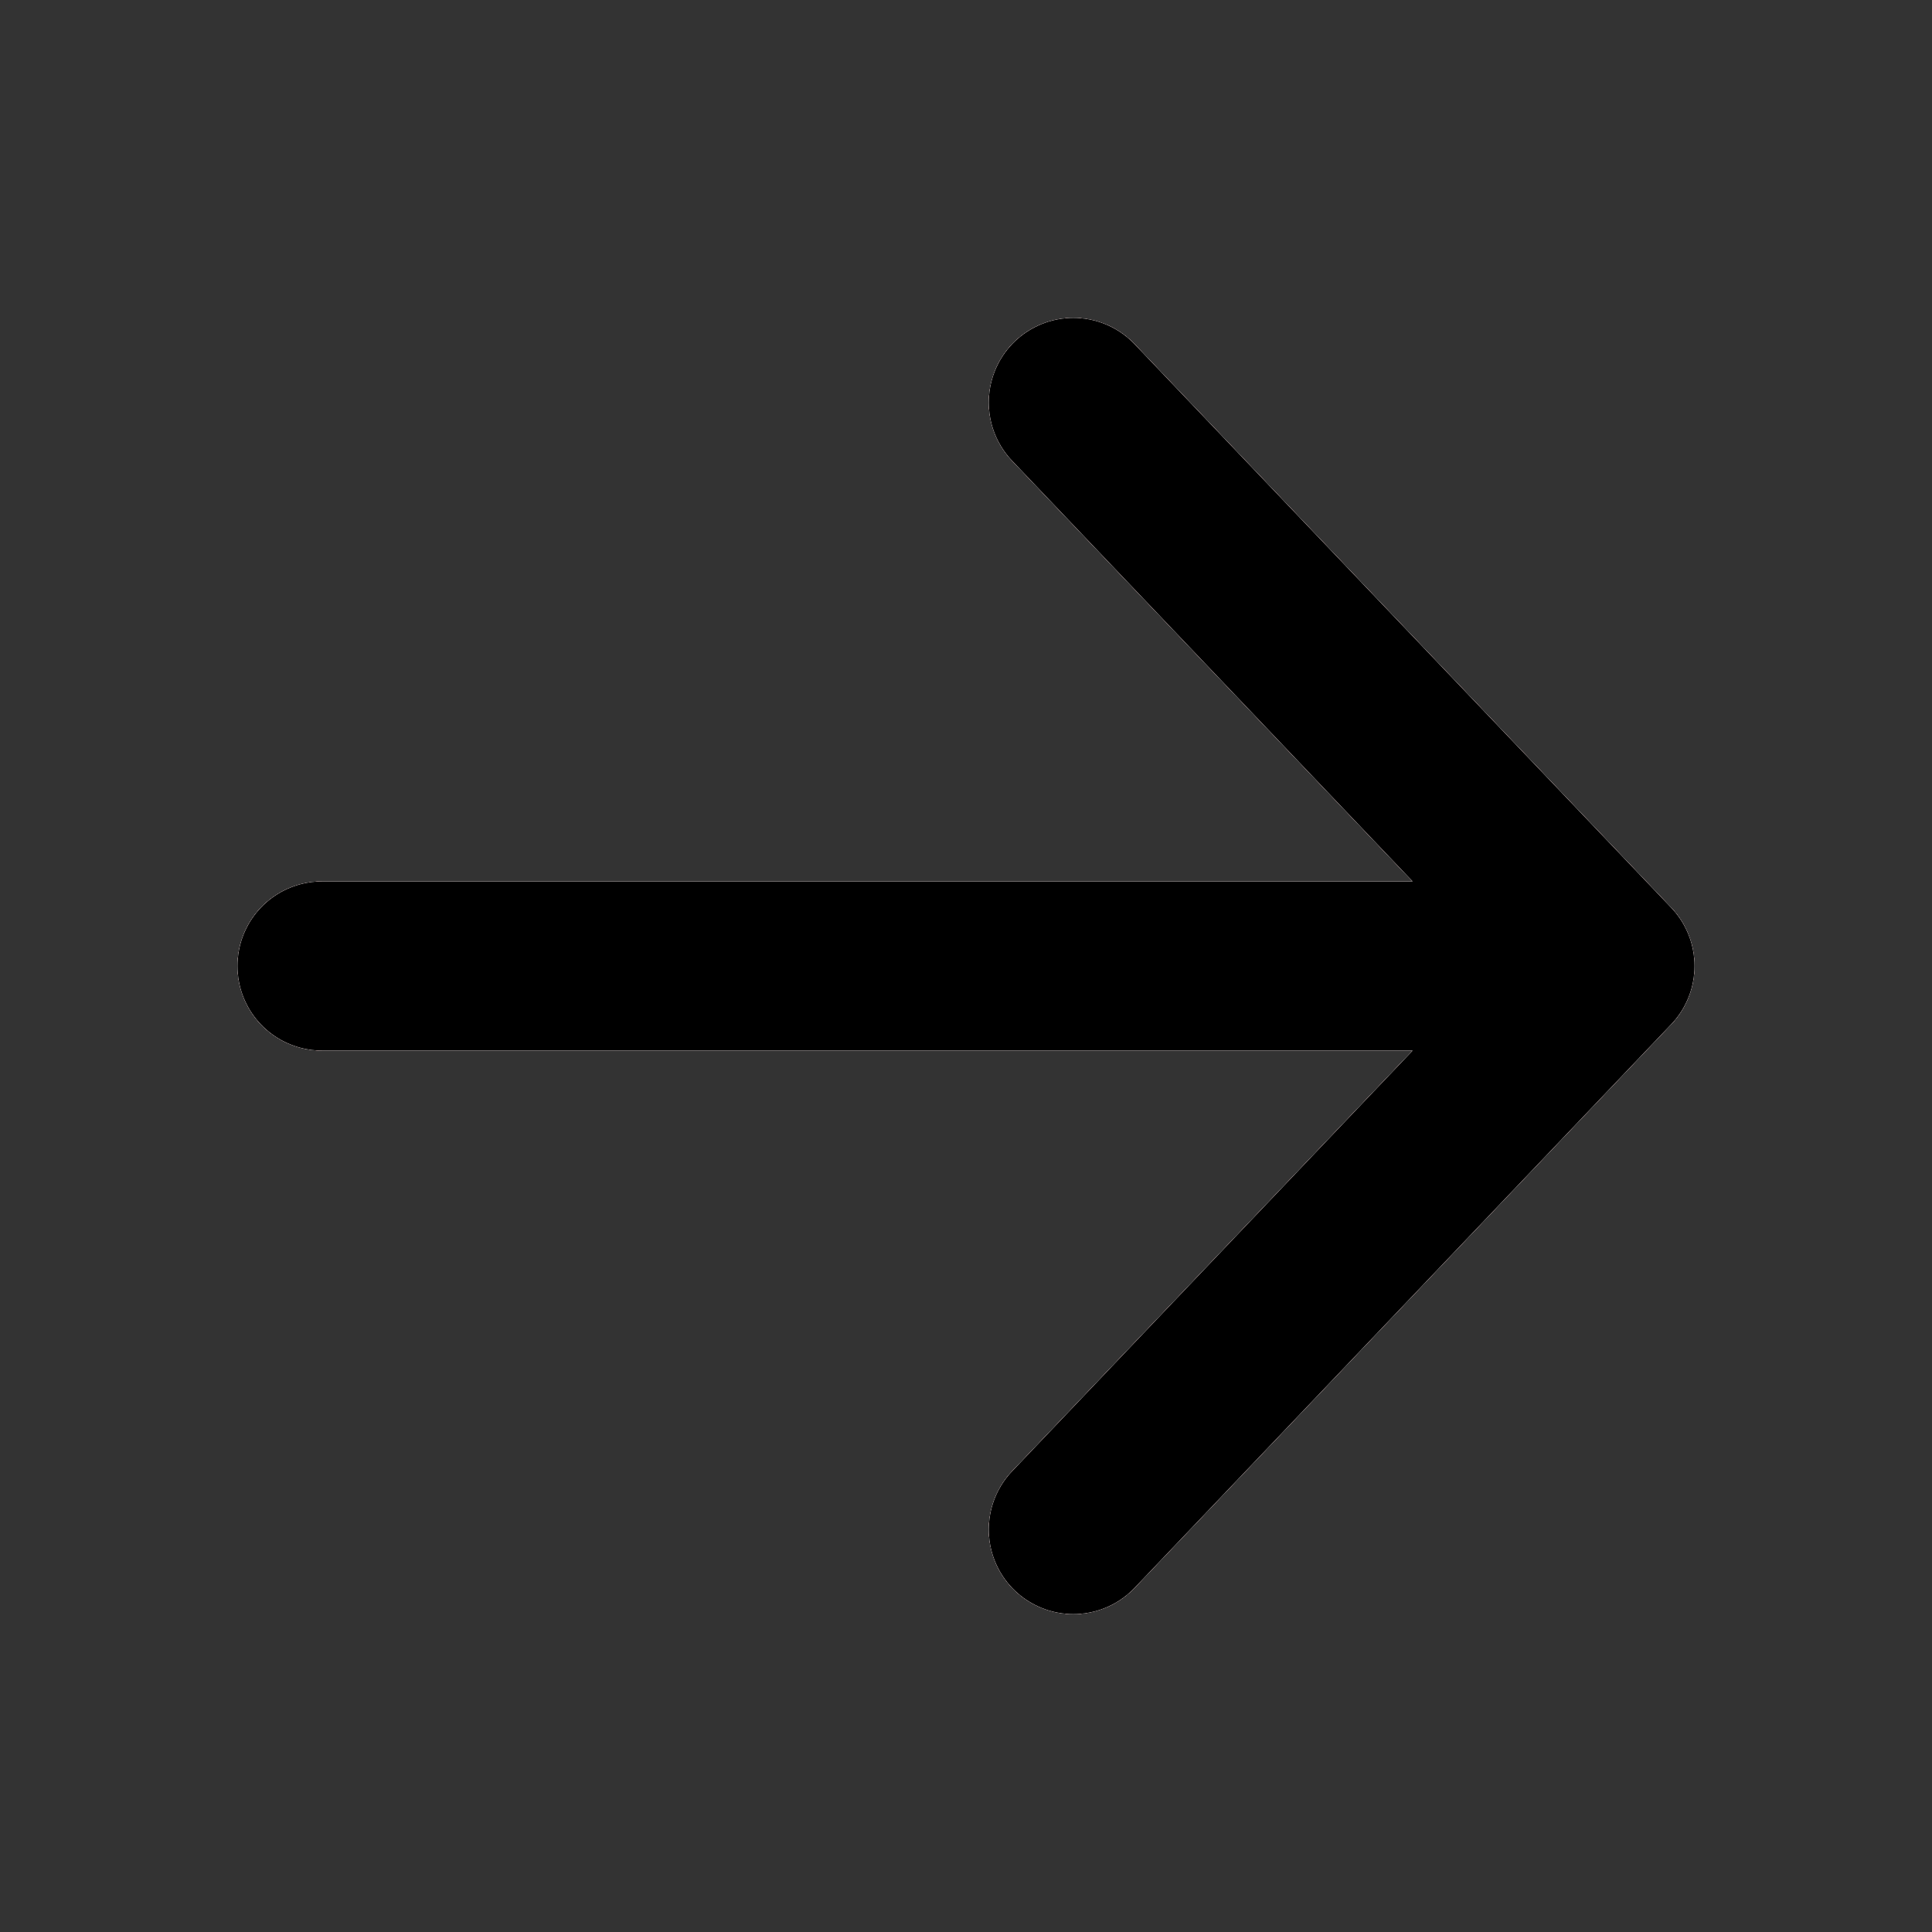 <svg xmlns="http://www.w3.org/2000/svg" width="16" height="16" viewBox="0 0 16 16" fill="none">
<rect x="0" y="0" width="16" height="16" fill="#333333" stroke="none"/>
<path d="M8.889 3.333L13.333 8M13.333 8L8.889 12.667M13.333 8L2.667 8" stroke="#FF0D0D" stroke-width="1.4" stroke-linecap="round" stroke-linejoin="round" style="mix-blend-mode:saturation"/>
<path d="M8.889 3.333L13.333 8M13.333 8L8.889 12.667M13.333 8L2.667 8" stroke="white" stroke-width="1.4" stroke-linecap="round" stroke-linejoin="round" style="mix-blend-mode:difference"/>
<path d="M8.889 3.333L13.333 8M13.333 8L8.889 12.667M13.333 8L2.667 8" stroke="white" stroke-width="1.4" stroke-linecap="round" stroke-linejoin="round" style="mix-blend-mode:saturation"/>
<path d="M8.889 3.333L13.333 8M13.333 8L8.889 12.667M13.333 8L2.667 8" stroke="white" stroke-width="1.4" stroke-linecap="round" stroke-linejoin="round" style="mix-blend-mode:overlay"/>
<path d="M8.889 3.333L13.333 8M13.333 8L8.889 12.667M13.333 8L2.667 8" stroke="black" stroke-width="1.4" stroke-linecap="round" stroke-linejoin="round" style="mix-blend-mode:overlay"/>
<path d="M8.889 3.333L13.333 8M13.333 8L8.889 12.667M13.333 8L2.667 8" stroke="white" stroke-width="1.4" stroke-linecap="round" stroke-linejoin="round" style="mix-blend-mode:overlay"/>
<path d="M8.889 3.333L13.333 8M13.333 8L8.889 12.667M13.333 8L2.667 8" stroke="black" stroke-width="1.4" stroke-linecap="round" stroke-linejoin="round" style="mix-blend-mode:overlay"/>
</svg>